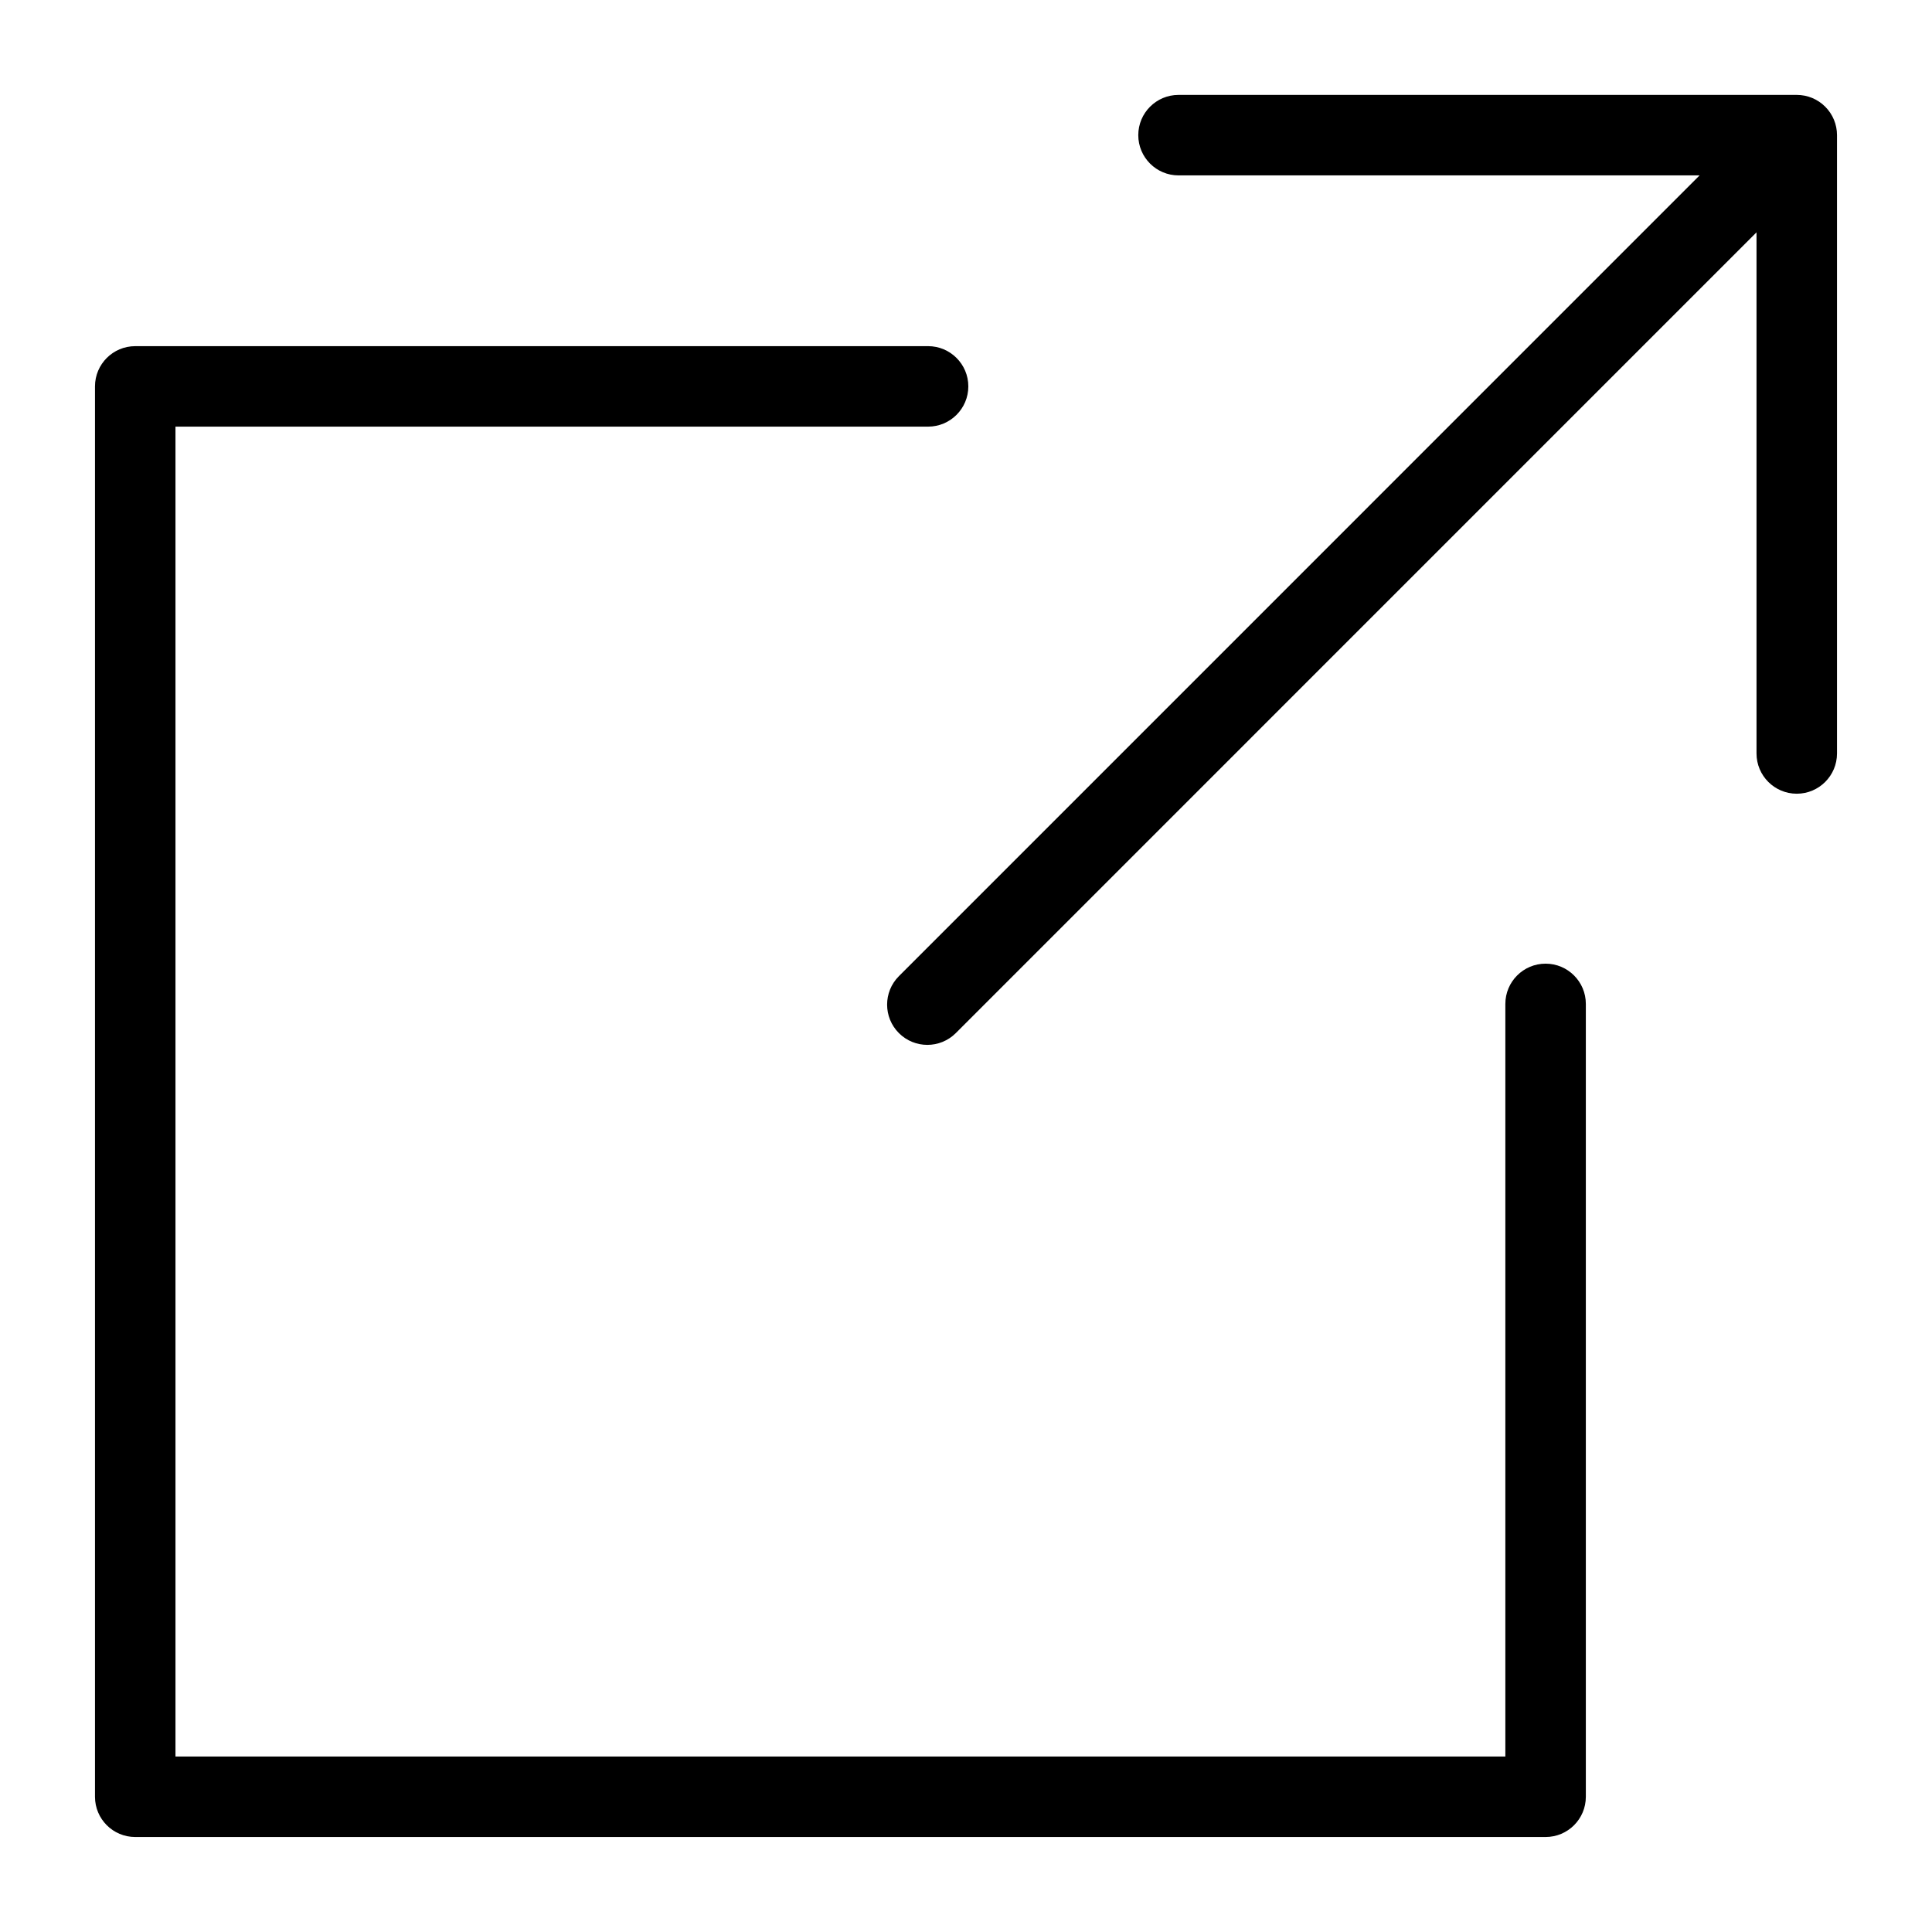 <?xml version="1.0" encoding="UTF-8"?>
<svg width="1200pt" height="1200pt" version="1.1" viewBox="0 0 1200 1200" xmlns="http://www.w3.org/2000/svg">
 <path d="m1091 144.31-497.33 497.36c-9.754 9.758-25.598 9.758-35.352 0-9.758-9.754-9.758-25.598 0-35.352l497.33-497.38h-323.65c-13.801 0-24.996-11.195-24.996-24.996s11.195-24.996 24.996-24.996h384c6.648 0 12.973 2.613 17.676 7.32 4.703 4.703 7.32 11.027 7.32 17.676v384.05c0 13.801-11.195 24.996-24.996 24.996s-24.996-11.195-24.996-24.996zm-514.55 70.691c13.785 0 24.996 11.195 24.996 24.996s-11.211 24.996-24.996 24.996h-467.46v826.01h826.01v-467.46c0-13.785 11.195-24.996 24.996-24.996s24.996 11.211 24.996 24.996v492.46c0 13.812-11.184 24.996-24.996 24.996h-876c-13.812 0-24.996-11.184-24.996-24.996v-876c0-13.812 11.184-24.996 24.996-24.996z" fill-rule="evenodd"/>
</svg>
